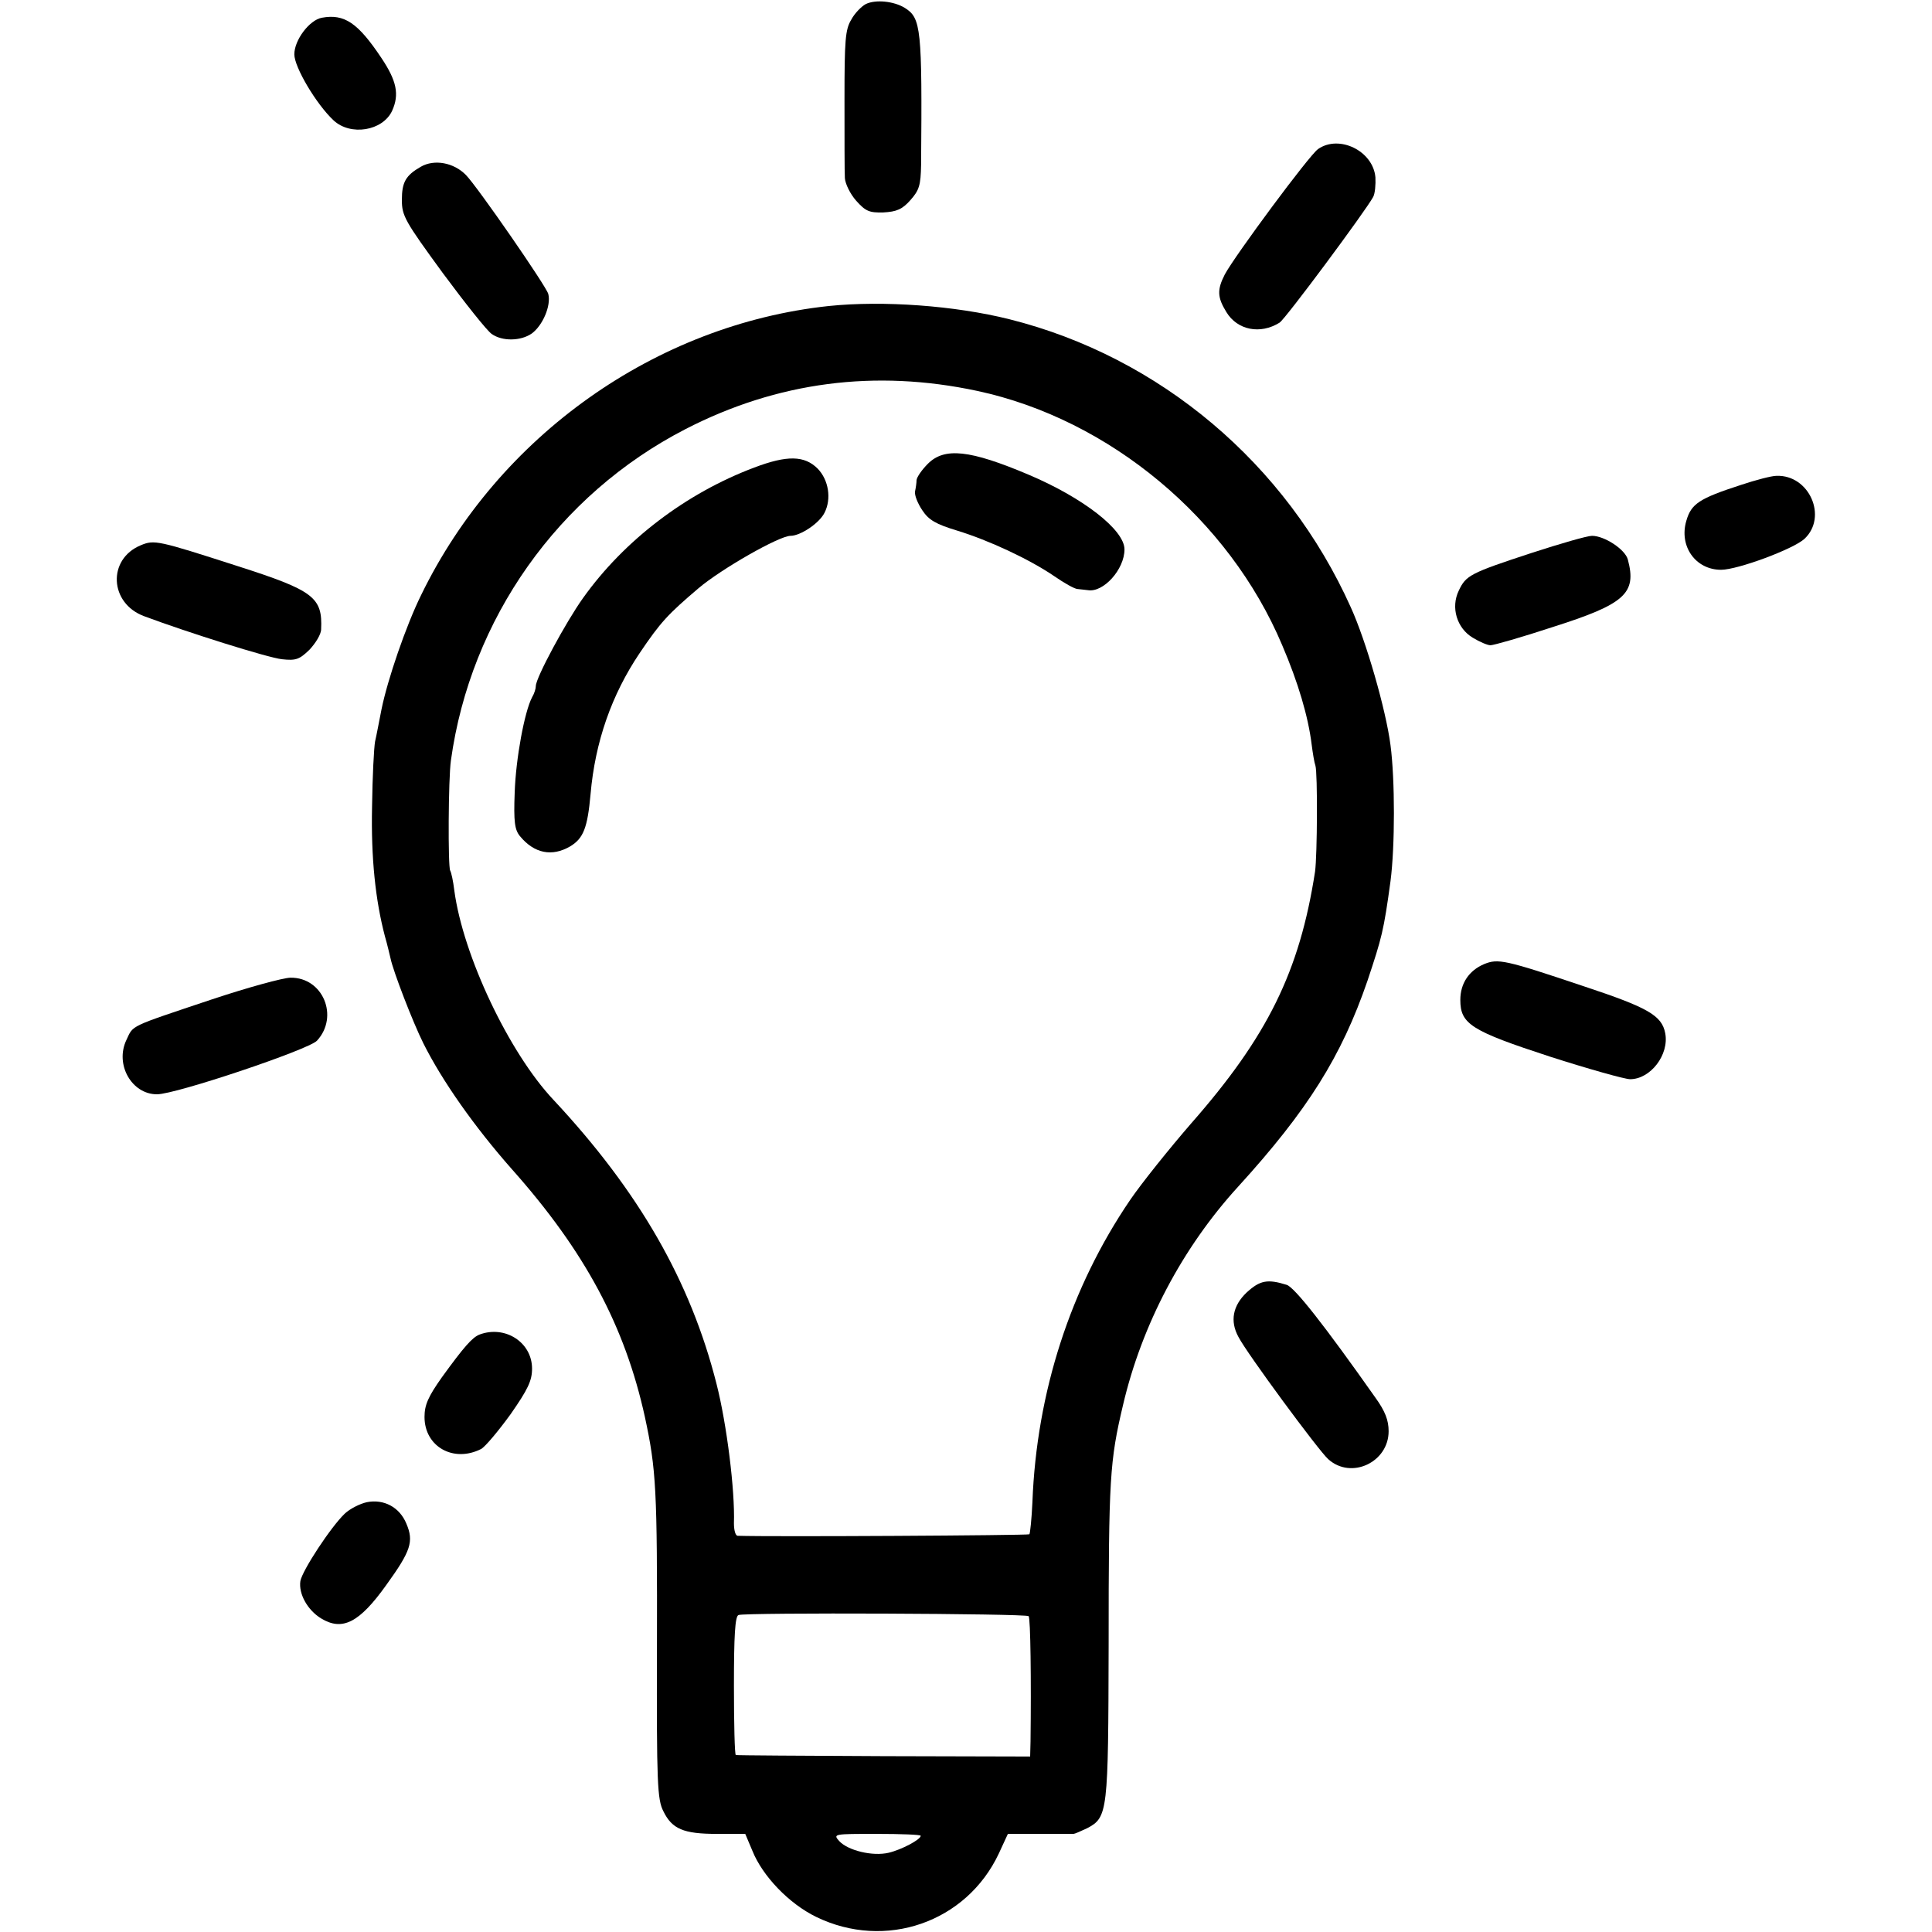 <?xml version="1.0" encoding="UTF-8" standalone="no"?>
<!DOCTYPE svg PUBLIC "-//W3C//DTD SVG 20010904//EN" "http://www.w3.org/TR/2001/REC-SVG-20010904/DTD/svg10.dtd">
<svg version="1.0" xmlns="http://www.w3.org/2000/svg" width="512pt" height="512pt" viewBox="0 0 512 512" preserveAspectRatio="xMidYMid meet">
<g transform="translate(0,512) scale(0.1,-0.1)" fill="#000000" stroke="none">
<path d="M2294 5109 c-11 -6 -29 -24 -38 -41 -16 -26 -18 -55 -18 -211 0 -100 0 -194 1 -209 1 -15 14 -42 30 -60 25 -28 35 -32 72 -31 35 2 50 8 72 33 23 26 27 39 28 93 3 362 0 389 -43 416 -29 18 -78 23 -104 10z"/>
<path d="M853 5073 c-33 -6 -73 -59 -73 -97 0 -34 58 -132 104 -175 45 -42 130 -28 155 25 20 44 12 80 -28 140 -62 93 -98 118 -158 107z"/>
<path d="M3493 4725 c-24 -17 -220 -282 -247 -332 -21 -41 -20 -61 4 -100 29 -48 90 -60 141 -28 15 9 228 296 248 333 5 9 7 33 6 52 -6 70 -96 114 -152 75z"/>
<path d="M1115 4678 c-40 -23 -50 -41 -50 -88 0 -42 8 -56 108 -193 60 -81 118 -154 130 -162 28 -20 77 -19 106 1 29 21 52 74 44 105 -5 20 -187 283 -218 315 -32 33 -84 43 -120 22z"/>
<path d="M2196 4309 c-458 -49 -875 -344 -1080 -766 -40 -81 -89 -224 -105 -303 -6 -30 -13 -68 -17 -85 -3 -16 -7 -94 -8 -172 -3 -137 9 -249 34 -344 7 -24 13 -51 15 -59 7 -34 59 -169 87 -225 50 -100 136 -222 235 -334 193 -217 299 -415 352 -656 30 -139 33 -192 32 -615 -1 -356 1 -399 17 -430 23 -47 53 -60 142 -60 l75 0 19 -45 c27 -67 97 -140 169 -175 183 -89 398 -15 484 168 l24 52 85 0 c46 0 86 0 89 0 3 0 19 7 36 15 55 29 56 42 57 485 0 443 3 488 38 636 50 214 158 418 305 579 184 202 274 345 343 546 38 114 43 132 61 264 12 92 12 269 0 360 -12 94 -65 277 -105 365 -171 381 -506 664 -905 764 -144 36 -334 50 -479 35z m394 -225 c350 -75 667 -339 808 -674 42 -98 69 -189 78 -263 3 -23 7 -48 10 -56 6 -19 5 -238 -1 -281 -41 -265 -126 -437 -329 -668 -58 -67 -131 -158 -161 -202 -158 -232 -248 -510 -259 -801 -2 -44 -6 -82 -8 -85 -4 -3 -684 -7 -773 -4 -6 0 -10 15 -10 33 3 87 -19 263 -46 369 -69 273 -206 511 -432 753 -118 125 -240 383 -263 555 -3 25 -8 48 -11 53 -6 10 -5 244 2 292 52 375 284 704 622 878 243 125 502 159 773 101z m136 -3247 c5 -5 7 -171 5 -332 l-1 -40 -387 1 c-214 1 -390 2 -393 3 -3 0 -5 83 -5 183 0 134 3 184 12 188 17 7 762 4 769 -3z m-286 -582 c0 -10 -51 -37 -85 -45 -43 -10 -108 6 -131 31 -17 19 -14 19 99 19 65 0 117 -2 117 -5z"/>
<path d="M2459 3891 c-16 -16 -29 -35 -30 -43 0 -7 -2 -21 -4 -30 -2 -10 7 -32 19 -50 17 -26 36 -37 92 -54 85 -26 192 -76 258 -121 26 -18 54 -34 62 -34 8 -1 20 -2 27 -3 41 -7 97 55 97 108 0 52 -110 137 -254 198 -156 66 -223 73 -267 29z"/>
<path d="M1999 3881 c-181 -68 -345 -193 -454 -346 -45 -63 -125 -211 -125 -233 0 -7 -4 -20 -10 -30 -20 -38 -43 -162 -46 -252 -3 -78 0 -99 14 -116 38 -46 85 -55 133 -27 35 21 46 49 54 138 12 139 56 264 130 374 56 83 75 103 156 172 60 51 214 139 244 139 26 0 76 33 90 61 19 37 11 87 -18 117 -35 35 -81 36 -168 3z"/>
<path d="M4614 3835 c-111 -36 -132 -50 -145 -95 -20 -67 24 -130 92 -130 44 0 192 55 221 82 62 58 13 170 -74 167 -13 0 -55 -11 -94 -24z"/>
<path d="M4060 3655 c-165 -54 -175 -60 -194 -100 -22 -45 -5 -100 37 -125 18 -11 39 -20 47 -20 8 0 82 21 164 48 192 61 224 89 200 179 -7 27 -62 63 -95 63 -13 0 -85 -21 -159 -45z"/>
<path d="M373 3675 c-89 -37 -83 -154 9 -188 115 -43 328 -110 365 -114 37 -4 46 -1 73 25 16 17 31 41 31 54 4 85 -19 103 -222 168 -211 68 -220 70 -256 55z"/>
<path d="M3933 2565 c-40 -17 -63 -51 -63 -95 0 -64 29 -82 237 -150 103 -33 199 -60 213 -60 54 0 104 65 93 122 -9 47 -46 68 -215 124 -211 71 -228 74 -265 59z"/>
<path d="M560 2471 c-221 -74 -206 -67 -225 -107 -31 -65 14 -144 81 -144 50 0 401 118 424 142 59 64 16 168 -70 167 -19 0 -114 -26 -210 -58z"/>
<path d="M3304 1695 c-37 -35 -45 -76 -22 -118 22 -43 213 -302 238 -324 61 -55 160 -8 160 74 0 29 -9 53 -35 89 -136 193 -214 292 -235 299 -51 16 -71 12 -106 -20z"/>
<path d="M1270 1583 c-19 -8 -41 -33 -99 -113 -36 -51 -46 -73 -46 -105 0 -79 77 -122 150 -85 11 6 46 48 78 92 46 66 57 89 57 121 0 70 -72 116 -140 90z"/>
<path d="M972 1139 c-18 -4 -44 -17 -58 -30 -37 -35 -113 -151 -118 -179 -5 -34 19 -77 55 -99 56 -34 101 -12 173 89 65 90 73 115 53 162 -18 44 -60 66 -105 57z"/>
</g>
</svg>